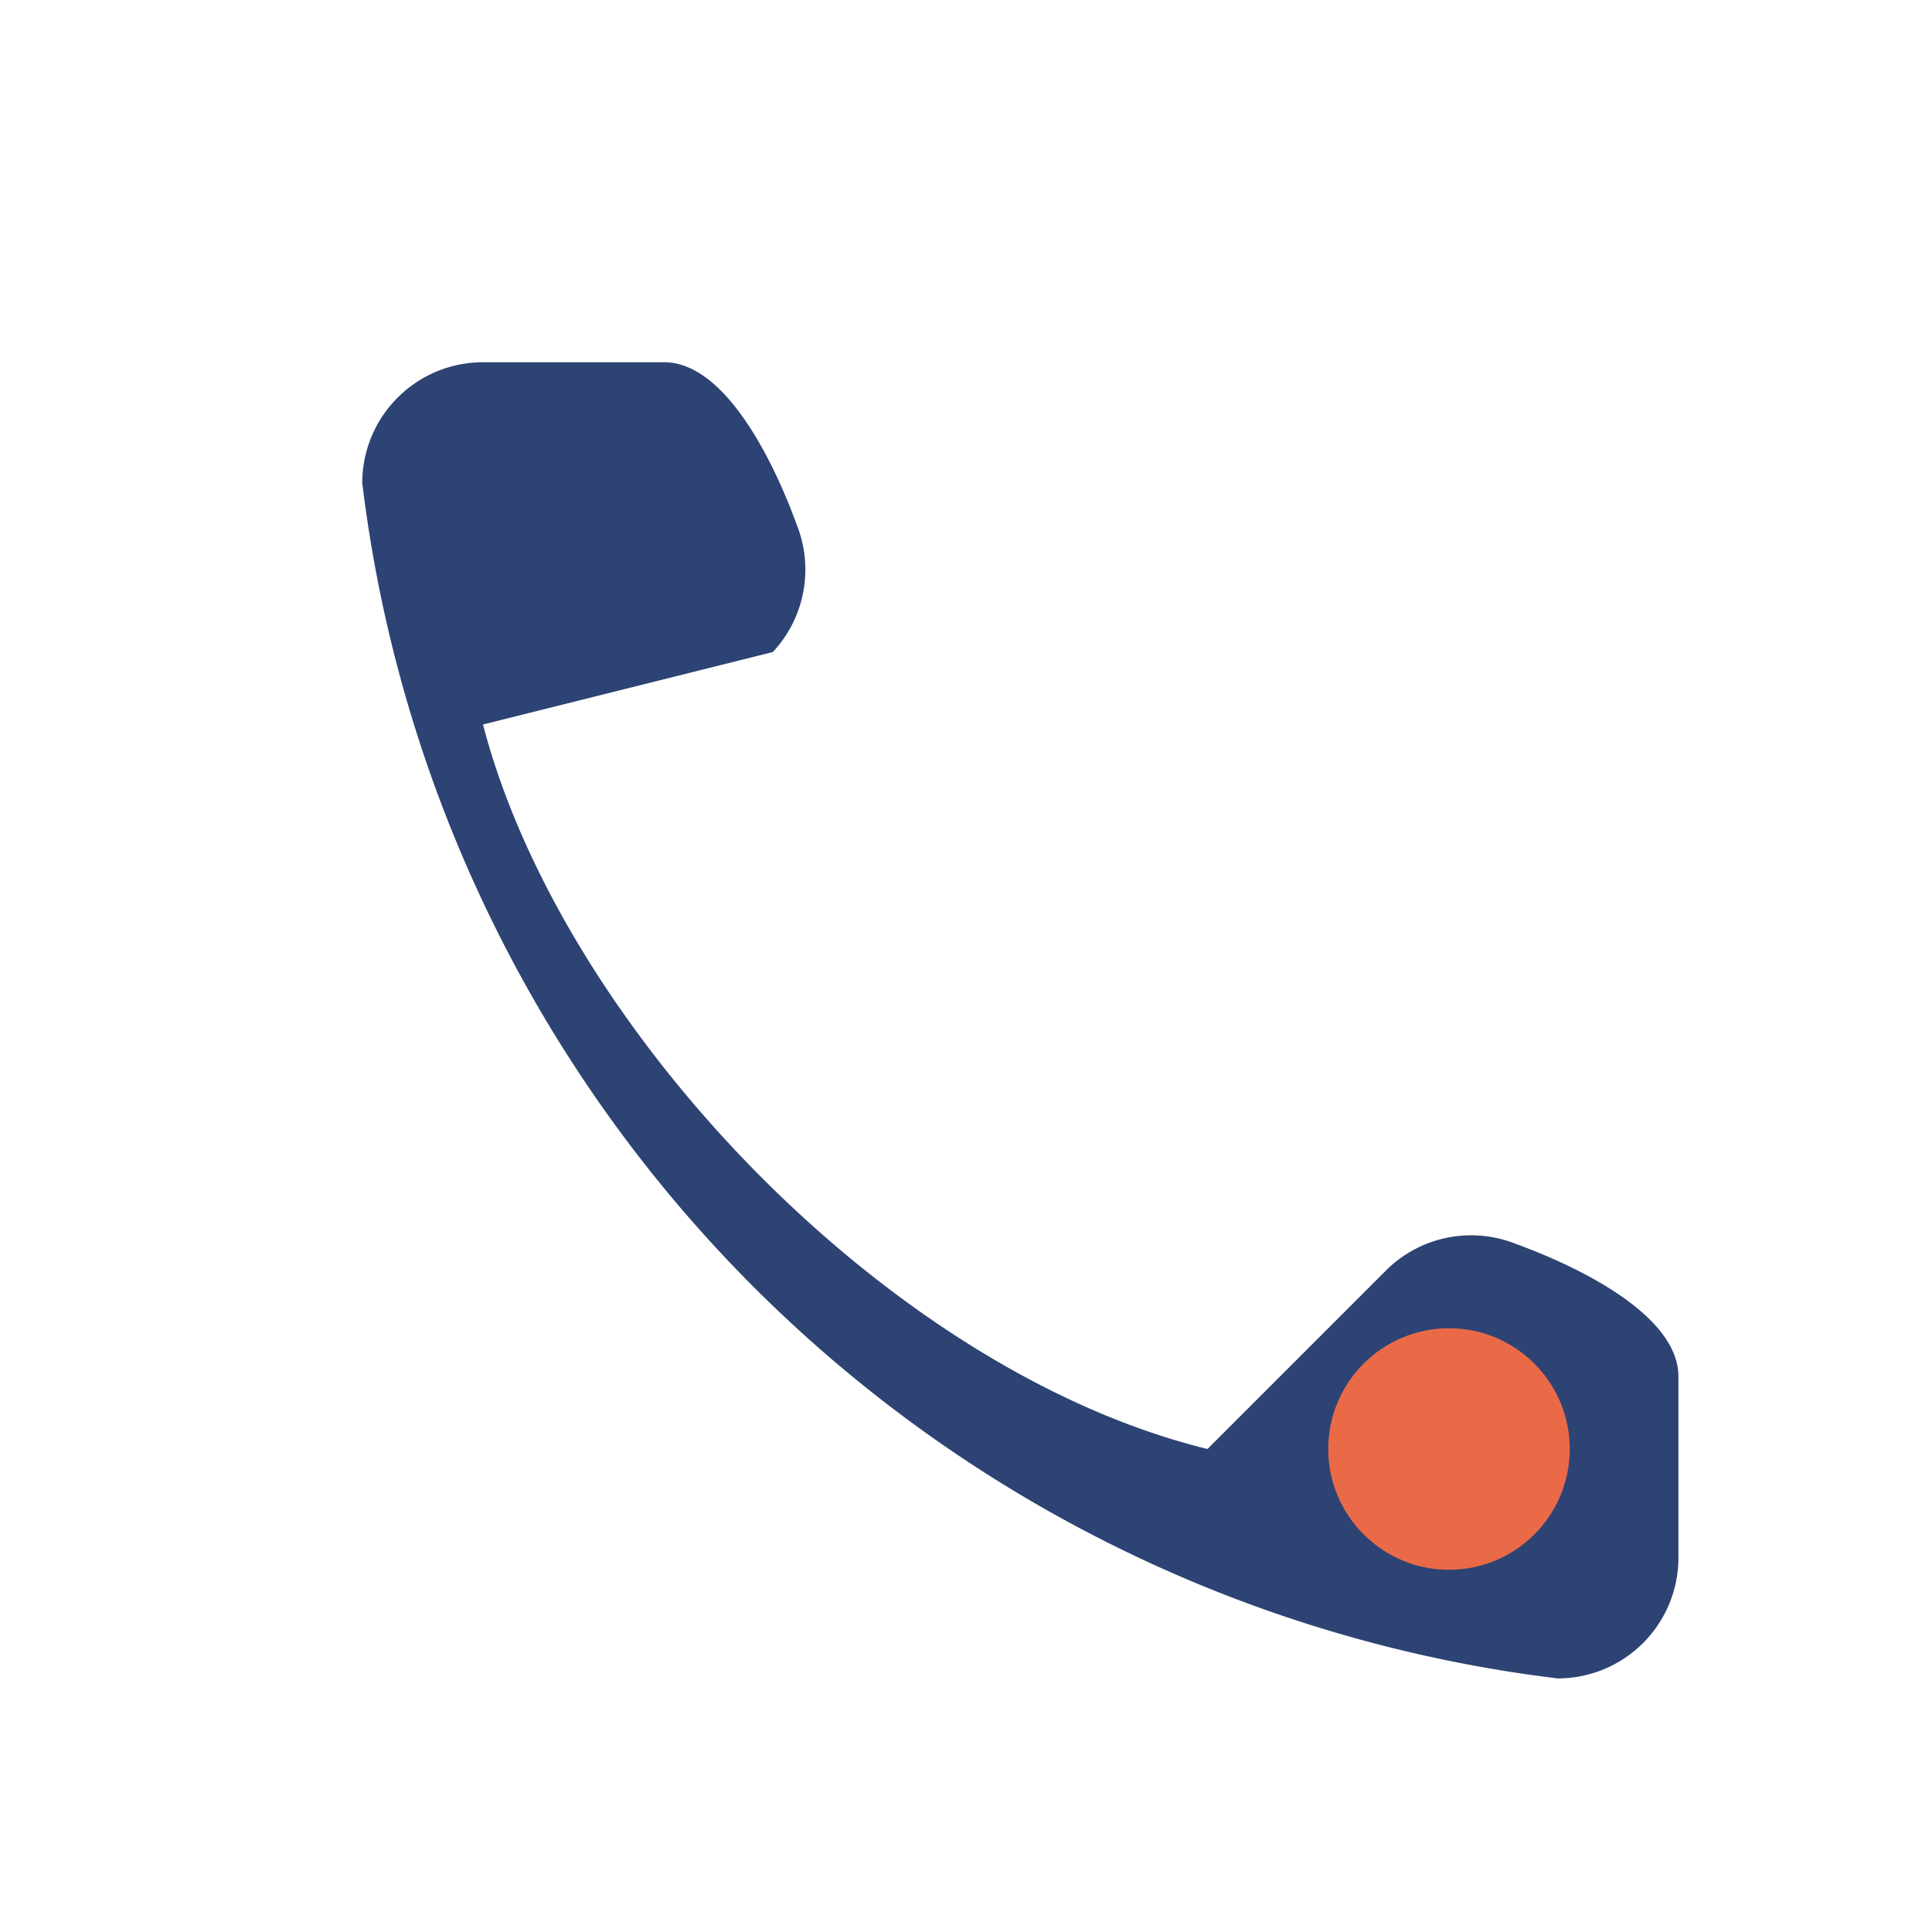 <?xml version="1.0" encoding="UTF-8"?>
<svg xmlns="http://www.w3.org/2000/svg" width="32" height="32" viewBox="0 0 32 32"><rect width="32" height="32" fill="none"/><path d="M8 12c1.3 5 6.7 10.7 12 12l3-3a2 2 0 012.1-.4c1.1.4 2.7 1.2 2.7 2.2v3a2 2 0 01-2 2A22.7 22.7 0 016 8a2 2 0 012-2h3c1 0 1.8 1.6 2.2 2.7a2 2 0 01-.4 2.1z" fill="#2D4373"/><circle cx="24" cy="24" r="2" fill="#EA6A47"/></svg>